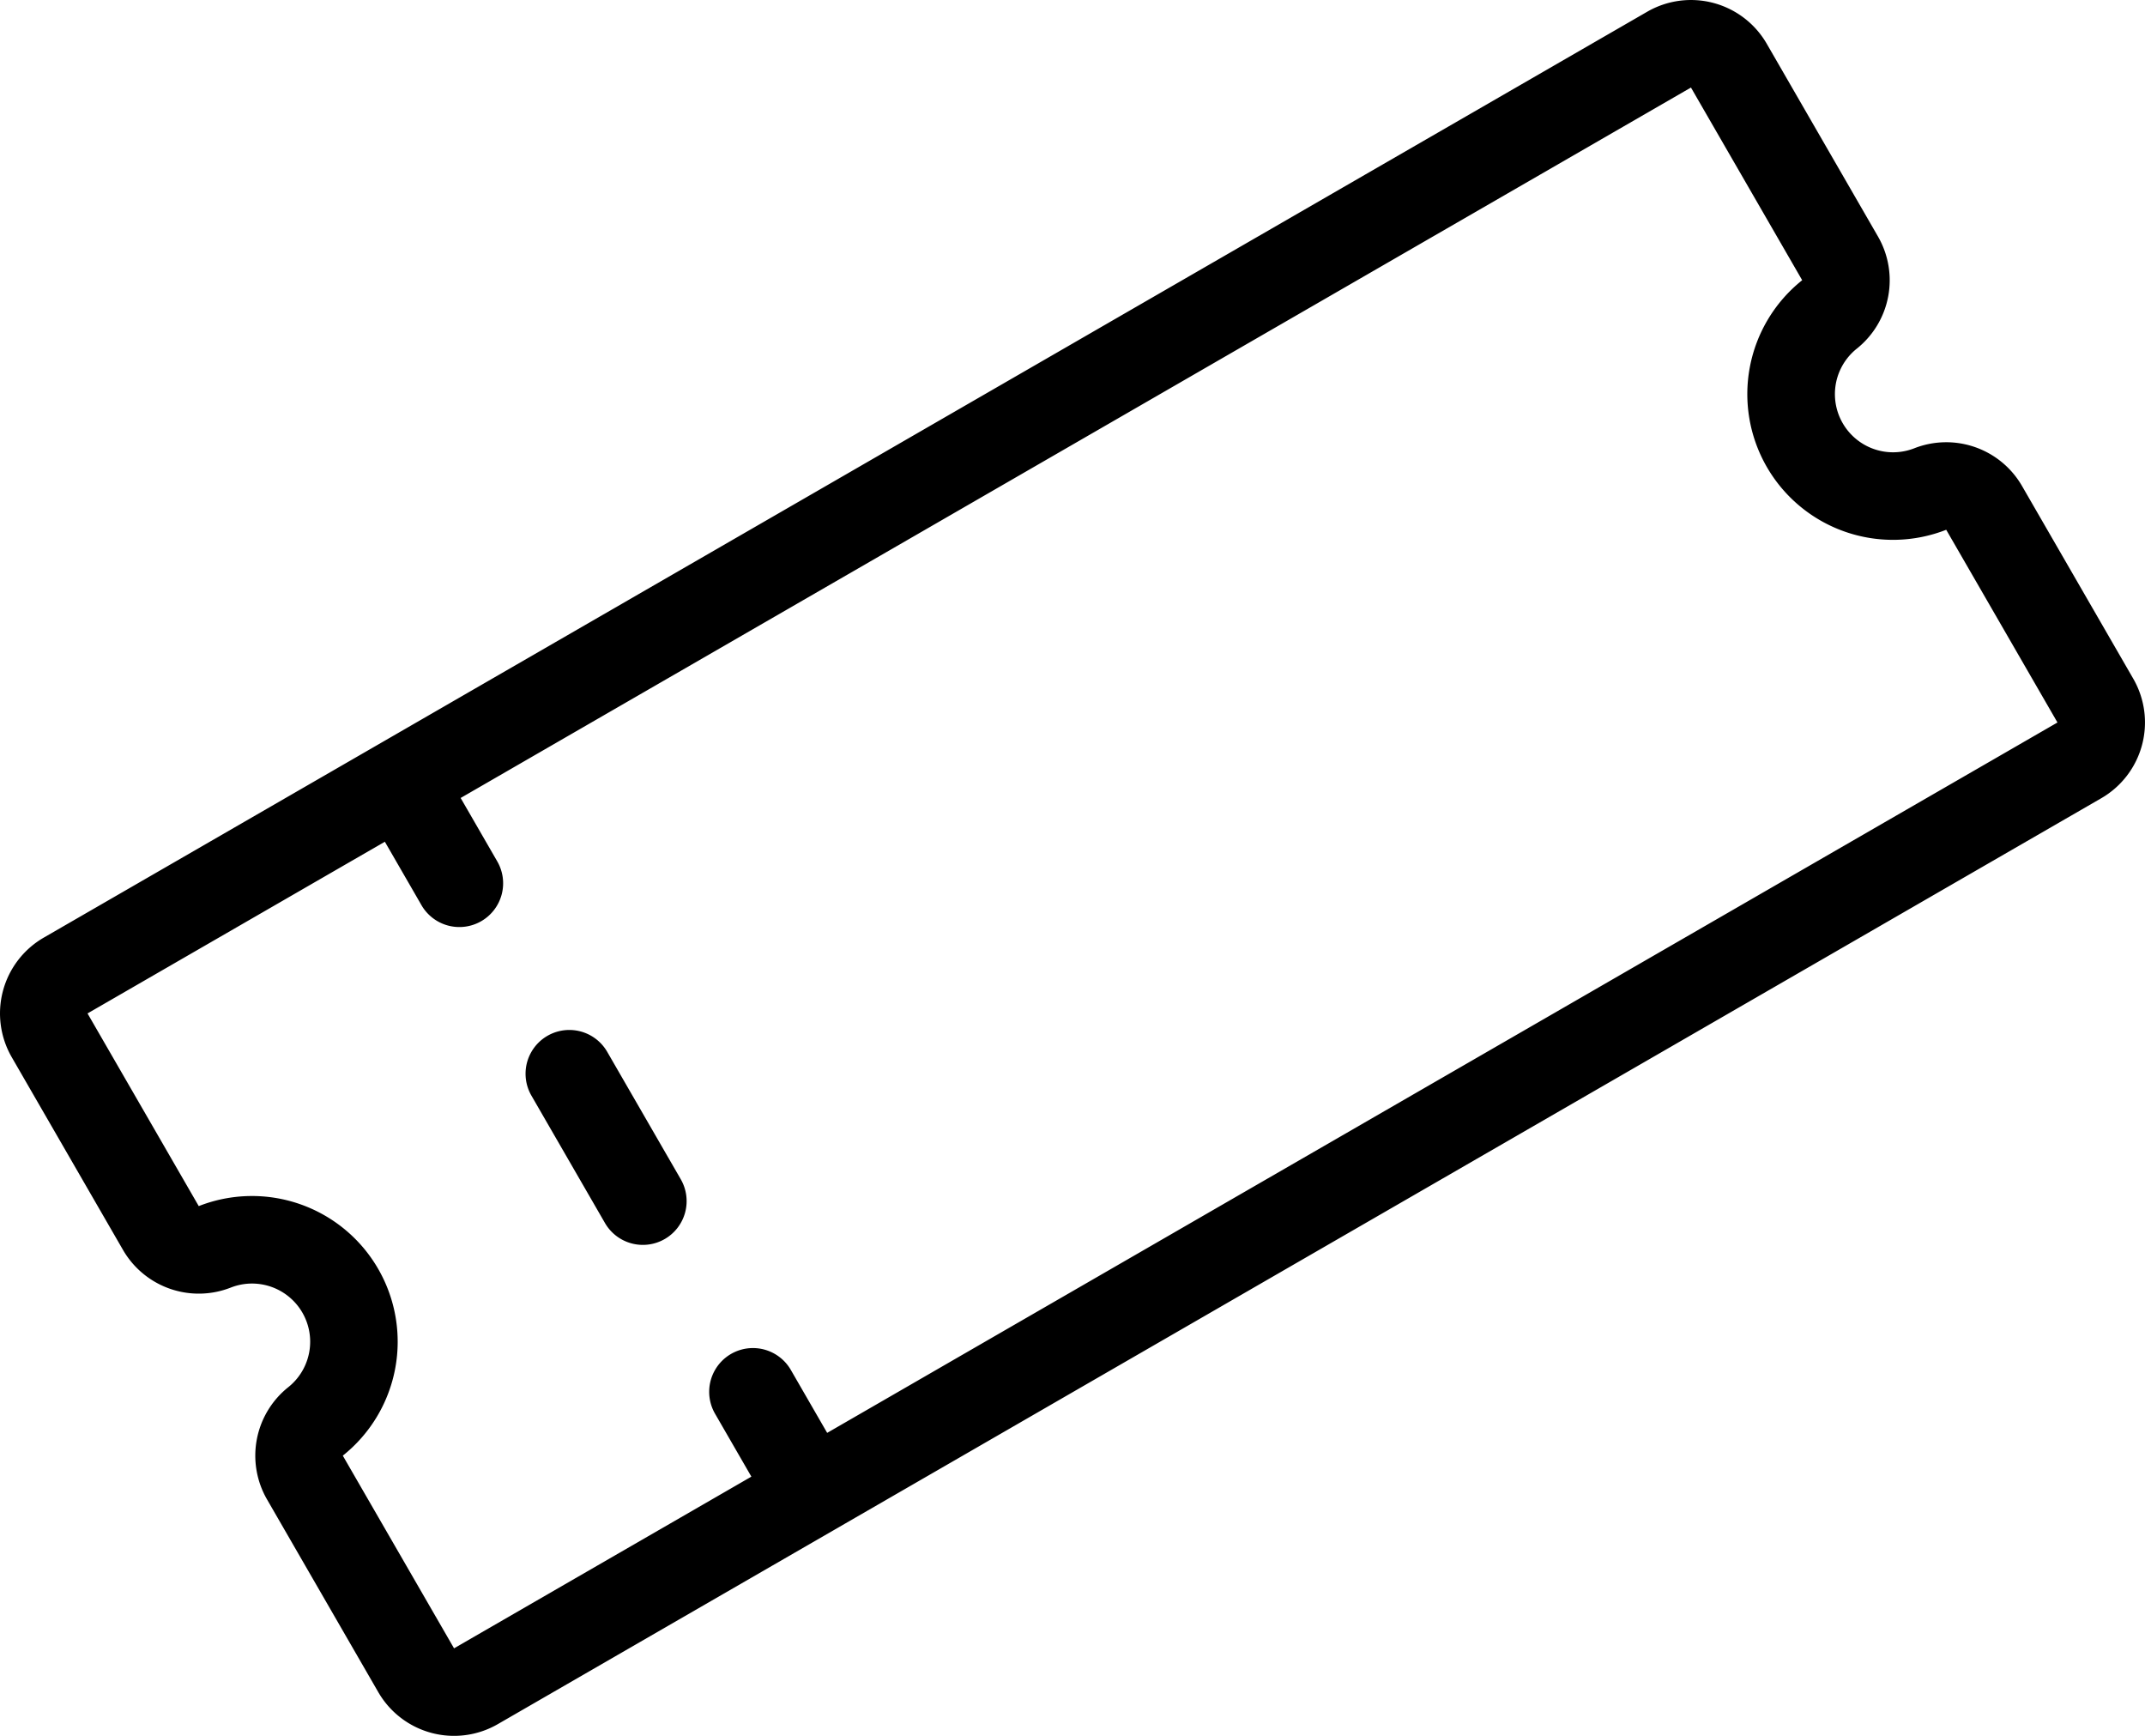 <svg xmlns="http://www.w3.org/2000/svg" viewBox="0 0 294.088 237.959"><g id="レイヤー_2" data-name="レイヤー 2"><g id="レイヤー_1のコピー_3" data-name="レイヤー 1のコピー 3"><g id="icon_ticket"><path d="M254.568,47.8a12,12,0,0,0,2.91-15.381L242.229,6A12,12,0,0,0,225.837,1.61L6,128.531A12,12,0,0,0,1.61,144.924l15.249,26.412a12,12,0,0,0,14.775,5.171,7.973,7.973,0,0,1,7.885,13.657,12,12,0,0,0-2.909,15.381l15.249,26.412a12,12,0,0,0,16.392,4.393L288.086,109.428a12,12,0,0,0,4.392-16.392L277.229,66.624a12,12,0,0,0-14.775-5.171A7.974,7.974,0,0,1,254.568,47.8Zm12.269,24.829,15.249,26.412L113.408,196.422l-5-8.66a6,6,0,0,0-10.392,6l5,8.66L62.251,225.957,47,199.545a19.973,19.973,0,0,0-19.751-34.209L12,138.924l40.765-23.536,5,8.66a6,6,0,1,0,10.392-6l-5-8.66L231.837,12l15.249,26.412a19.974,19.974,0,0,0,19.751,34.21ZM83.253,144.191l10.062,17.428a6,6,0,1,1-10.392,6L72.86,150.191a6,6,0,0,1,10.393-6Z"/></g></g></g></svg>